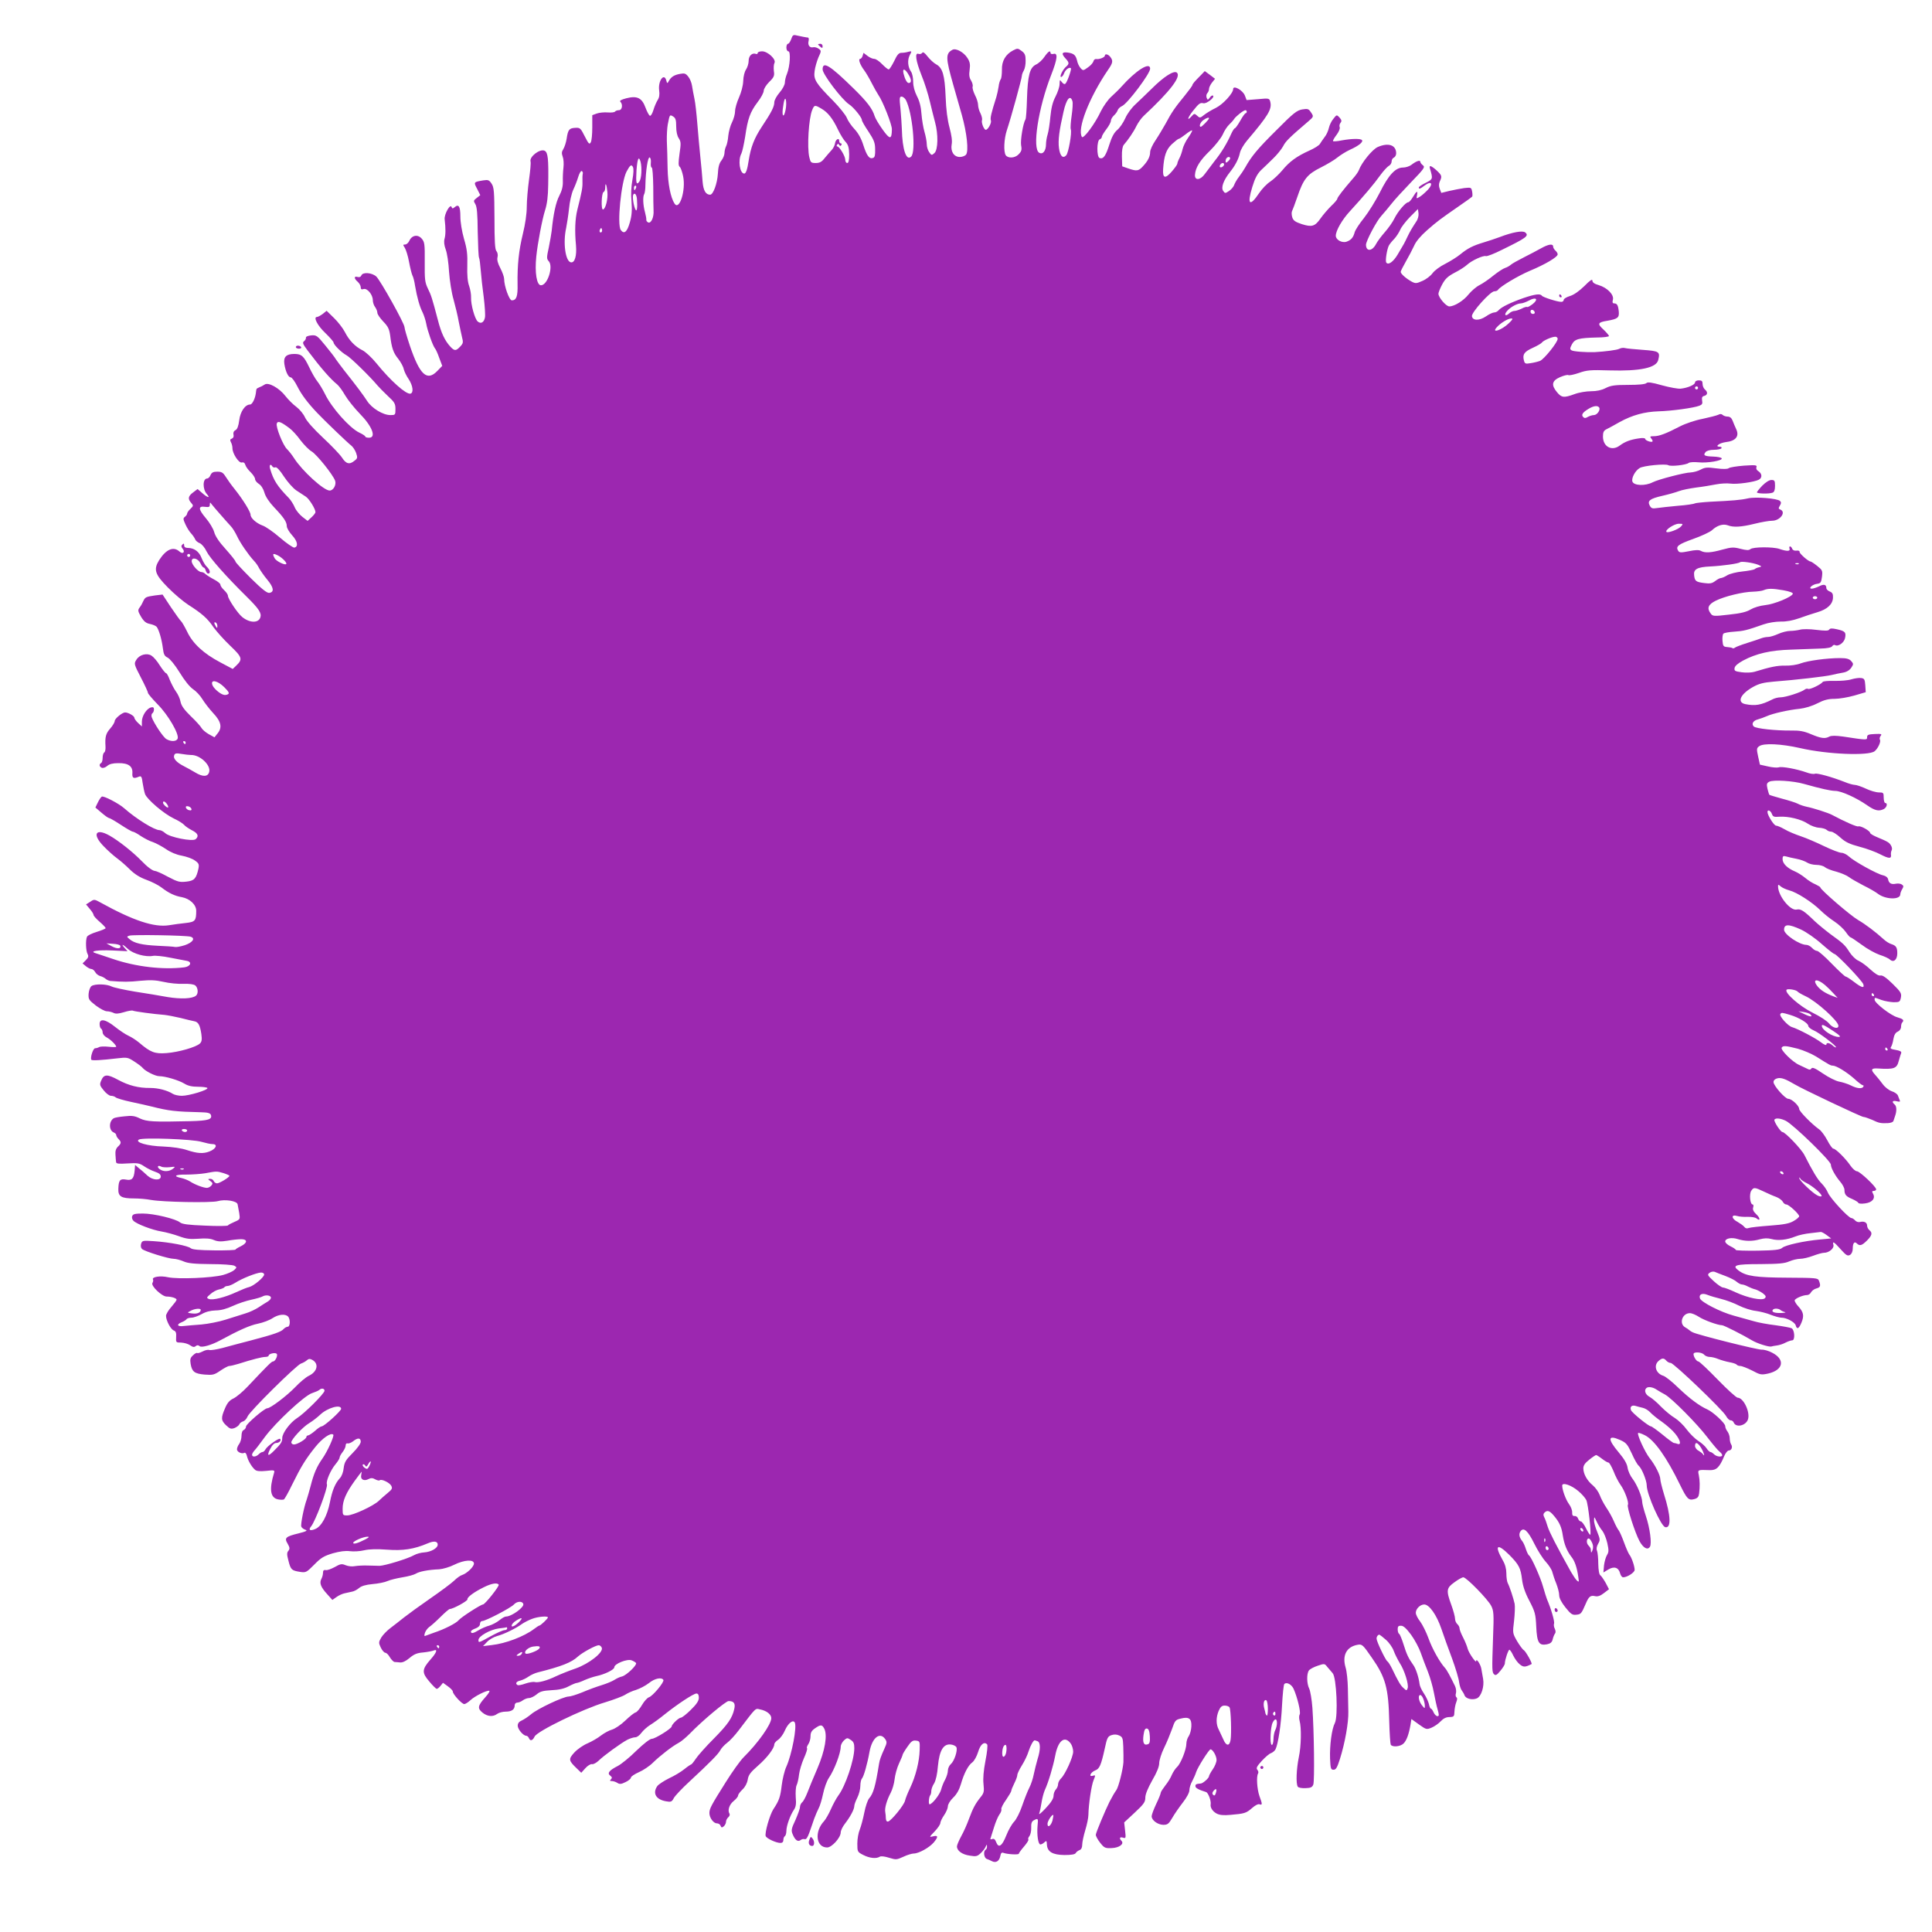 <?xml version="1.0" standalone="no"?>
<!DOCTYPE svg PUBLIC "-//W3C//DTD SVG 20010904//EN"
 "http://www.w3.org/TR/2001/REC-SVG-20010904/DTD/svg10.dtd">
<svg version="1.0" xmlns="http://www.w3.org/2000/svg"
 width="1280pt" height="1280pt" viewBox="0 0 1280 1280"
 preserveAspectRatio="xMidYMid meet">
<g transform="translate(0,1280) scale(0.1,-0.1)"
fill="#9c27b0" stroke="none">
<path d="M5242 12541 c-6 -17 -16 -31 -21 -31 -6 0 -11 -11 -11 -25 0 -14 6
-25 13 -25 17 0 11 -99 -9 -149 -8 -18 -14 -45 -14 -58 0 -14 -15 -43 -35 -66
-19 -22 -35 -51 -35 -64 0 -30 -19 -67 -83 -163 -50 -76 -73 -135 -87 -225 -8
-55 -18 -85 -29 -85 -30 0 -43 89 -19 133 6 12 17 63 25 112 17 119 33 163 82
228 23 29 41 64 41 76 0 12 16 38 36 58 32 31 36 41 31 73 -2 20 -1 44 4 53
13 23 -44 77 -82 77 -16 0 -29 -5 -29 -11 0 -6 -6 -9 -12 -6 -25 9 -48 -13
-48 -46 0 -18 -8 -43 -17 -57 -10 -14 -18 -46 -19 -77 -1 -31 -13 -75 -28
-109 -14 -31 -26 -72 -26 -91 0 -18 -9 -51 -20 -73 -11 -21 -22 -61 -25 -90
-2 -28 -9 -59 -15 -70 -5 -10 -10 -30 -10 -43 0 -13 -9 -36 -20 -50 -15 -18
-22 -45 -24 -89 -4 -64 -31 -138 -51 -138 -29 0 -45 27 -50 85 -2 33 -9 107
-15 165 -6 58 -15 157 -20 220 -5 63 -13 138 -19 165 -6 28 -13 66 -16 86 -3
21 -14 48 -25 61 -16 21 -25 24 -52 19 -41 -7 -61 -20 -76 -46 -11 -20 -12
-20 -18 3 -15 52 -55 -5 -47 -66 4 -28 1 -49 -10 -65 -8 -13 -21 -42 -28 -66
-7 -23 -17 -40 -23 -38 -6 2 -19 26 -29 53 -24 66 -56 81 -127 63 -34 -9 -47
-16 -40 -23 18 -18 12 -56 -9 -56 -11 0 -22 -4 -26 -9 -3 -5 -24 -8 -48 -6
-23 2 -56 -1 -73 -7 l-30 -11 0 -81 c0 -44 -4 -89 -10 -99 -9 -16 -14 -11 -40
40 -27 54 -31 58 -63 56 -40 -2 -48 -12 -57 -73 -4 -25 -14 -55 -22 -68 -11
-17 -12 -28 -4 -50 6 -15 8 -47 5 -72 -3 -25 -5 -67 -4 -93 1 -33 -7 -62 -24
-95 -22 -42 -39 -120 -50 -232 -2 -19 -11 -68 -19 -109 -15 -68 -15 -76 0 -92
31 -35 -8 -159 -52 -159 -28 0 -42 83 -31 190 9 89 39 246 58 306 14 44 20 92
21 170 3 174 -2 213 -23 225 -31 16 -103 -39 -94 -71 3 -9 -2 -63 -10 -120 -8
-58 -15 -139 -15 -180 0 -46 -10 -115 -26 -180 -27 -111 -37 -205 -35 -334 2
-80 -8 -106 -38 -106 -17 0 -51 95 -51 142 0 13 -11 44 -25 71 -17 32 -23 55
-19 72 4 15 1 32 -7 41 -10 12 -13 67 -13 218 -1 177 -3 205 -19 229 -16 24
-22 27 -55 22 -65 -11 -65 -11 -41 -56 l21 -42 -23 -18 c-22 -17 -23 -20 -10
-41 11 -17 15 -66 16 -184 2 -89 5 -166 9 -172 3 -5 8 -43 11 -83 3 -41 12
-121 20 -179 7 -58 11 -118 8 -133 -6 -33 -27 -45 -48 -27 -19 16 -46 112 -44
158 1 20 -5 55 -13 78 -10 27 -14 72 -12 135 2 75 -2 110 -22 177 -14 50 -24
110 -24 148 0 66 -11 84 -37 62 -13 -11 -17 -11 -21 0 -8 26 -50 -47 -46 -81
7 -60 7 -102 -1 -130 -5 -18 -2 -43 8 -70 9 -23 19 -89 22 -147 4 -58 17 -141
30 -185 12 -44 28 -109 34 -145 7 -36 17 -82 22 -104 9 -34 8 -41 -12 -62 -28
-30 -38 -30 -65 -1 -37 40 -61 91 -83 177 -38 144 -44 164 -67 210 -19 40 -21
60 -20 175 1 118 -1 132 -20 154 -26 30 -65 23 -82 -14 -6 -14 -19 -25 -28
-25 -15 0 -15 -2 -2 -22 8 -13 21 -54 28 -93 7 -38 17 -78 22 -89 6 -10 14
-42 18 -70 13 -76 30 -137 50 -176 9 -19 20 -53 24 -75 8 -46 43 -144 57 -162
6 -6 19 -35 29 -64 l20 -53 -32 -33 c-69 -72 -117 -27 -183 168 -19 57 -35
112 -35 121 0 25 -159 309 -187 336 -29 26 -90 31 -99 7 -4 -10 -13 -13 -25
-10 -25 8 -24 -11 1 -32 11 -10 20 -26 20 -36 0 -13 5 -17 19 -12 24 7 61 -37
61 -74 0 -14 7 -35 15 -45 8 -11 15 -28 15 -38 0 -10 18 -36 39 -58 32 -33 40
-50 46 -93 10 -83 21 -115 54 -155 16 -21 33 -51 36 -68 4 -16 18 -45 32 -65
29 -44 35 -92 12 -97 -29 -6 -132 86 -225 201 -30 37 -72 76 -92 86 -50 25
-89 66 -117 121 -13 25 -45 67 -72 93 l-49 48 -26 -21 c-15 -11 -32 -20 -38
-20 -26 0 3 -57 56 -107 30 -29 54 -57 54 -62 0 -15 53 -67 86 -85 25 -13 154
-139 206 -201 9 -11 39 -41 67 -68 45 -41 51 -52 51 -87 0 -39 -1 -40 -34 -40
-48 0 -123 45 -154 94 -26 40 -66 94 -154 205 -23 30 -47 62 -53 71 -5 10 -36
50 -68 89 -55 68 -61 72 -95 69 -21 -2 -36 -8 -35 -15 1 -6 -4 -17 -12 -23
-13 -10 -9 -19 23 -62 89 -118 153 -191 196 -225 12 -10 36 -43 53 -73 18 -30
61 -84 96 -120 83 -84 112 -160 62 -160 -14 0 -25 3 -25 8 0 4 -18 16 -40 26
-64 31 -182 163 -227 256 -15 30 -38 68 -51 84 -13 16 -37 58 -53 92 -36 75
-51 89 -99 89 -54 0 -73 -20 -66 -67 8 -50 26 -88 42 -88 8 0 28 -28 45 -62
26 -52 69 -109 130 -173 51 -54 209 -205 225 -216 11 -8 26 -30 33 -49 11 -32
10 -37 -10 -52 -33 -28 -56 -22 -83 20 -13 20 -69 79 -125 131 -64 60 -108
110 -120 135 -10 23 -36 54 -57 70 -22 16 -54 48 -72 71 -42 55 -115 95 -139
77 -10 -7 -26 -15 -35 -18 -10 -4 -19 -9 -19 -13 -1 -3 -3 -15 -4 -26 -5 -37
-24 -75 -38 -75 -33 0 -65 -47 -72 -104 -5 -39 -13 -60 -25 -66 -12 -6 -16
-17 -13 -30 3 -12 -1 -22 -11 -26 -12 -4 -13 -10 -6 -24 6 -10 10 -28 10 -40
0 -35 43 -100 62 -94 11 3 19 -2 23 -15 3 -12 19 -34 36 -50 16 -16 29 -36 29
-45 0 -9 11 -23 25 -32 15 -9 30 -33 37 -58 7 -26 31 -62 63 -96 65 -68 85
-98 85 -126 0 -12 16 -39 35 -60 37 -40 43 -76 15 -82 -8 -1 -51 28 -95 66
-44 38 -96 74 -115 80 -41 15 -80 49 -80 72 0 19 -50 100 -105 169 -22 27 -49
65 -60 83 -17 27 -27 33 -55 33 -27 0 -37 -5 -45 -22 -5 -13 -15 -23 -22 -23
-31 0 -32 -71 -2 -104 24 -27 5 -24 -26 3 l-36 31 -29 -22 c-34 -25 -37 -43
-13 -70 15 -17 15 -20 -5 -39 -12 -11 -22 -25 -22 -31 0 -6 -7 -16 -15 -22
-13 -10 -12 -16 4 -51 10 -22 27 -49 38 -60 10 -11 22 -28 26 -38 3 -9 17 -21
31 -26 13 -6 33 -29 45 -55 22 -44 128 -164 267 -301 79 -78 98 -107 89 -135
-12 -39 -70 -38 -119 1 -30 23 -96 122 -96 142 0 8 -11 24 -25 37 -14 13 -25
29 -25 37 0 7 -19 22 -42 34 -23 12 -48 28 -56 35 -7 8 -20 14 -28 14 -21 0
-64 49 -64 72 0 30 42 19 58 -14 7 -16 17 -28 21 -28 5 0 11 -9 14 -20 3 -11
10 -20 16 -20 18 0 13 25 -9 45 -10 9 -26 36 -35 59 -16 42 -49 66 -92 66 -15
0 -23 6 -23 17 0 13 -3 14 -12 5 -8 -8 -8 -15 1 -26 20 -23 3 -41 -20 -20 -40
36 -88 15 -134 -56 -39 -63 -30 -94 57 -182 41 -42 102 -93 134 -114 91 -58
129 -91 168 -149 21 -29 70 -84 111 -123 80 -76 84 -90 40 -132 l-23 -22 -83
44 c-110 58 -183 125 -220 205 -17 34 -35 65 -40 68 -5 4 -35 45 -66 91 l-56
85 -51 -6 c-60 -9 -64 -11 -77 -38 -5 -12 -15 -31 -24 -42 -13 -18 -12 -24 10
-62 19 -31 33 -42 59 -47 19 -4 38 -12 44 -19 15 -19 34 -85 41 -141 5 -42 11
-53 32 -63 15 -8 48 -48 79 -98 33 -54 66 -95 89 -111 20 -13 48 -43 61 -65
14 -23 46 -65 72 -93 54 -57 62 -97 28 -137 l-19 -24 -38 21 c-21 12 -42 30
-48 41 -5 10 -37 46 -71 78 -44 43 -63 70 -68 96 -3 19 -17 50 -30 67 -13 18
-31 53 -41 77 -9 25 -20 45 -25 45 -4 0 -23 23 -41 51 -17 28 -42 57 -55 65
-30 20 -81 7 -101 -28 -16 -25 -15 -29 30 -116 26 -50 47 -95 47 -102 0 -6 29
-40 64 -76 70 -70 144 -198 133 -227 -7 -20 -43 -22 -74 -4 -22 12 -85 108
-98 146 -3 11 -1 22 5 26 5 3 10 14 10 25 0 13 -5 17 -20 13 -29 -8 -60 -56
-60 -94 l0 -32 -25 23 c-14 13 -25 29 -25 35 0 12 -41 35 -61 35 -19 0 -69
-41 -69 -57 0 -8 -13 -31 -30 -50 -29 -33 -35 -55 -31 -119 1 -18 -2 -35 -8
-39 -6 -3 -11 -19 -11 -35 0 -16 -4 -32 -10 -35 -15 -9 -12 -25 5 -32 9 -3 25
3 36 13 14 12 36 18 73 18 67 1 97 -21 93 -68 -2 -32 8 -37 45 -21 14 5 18 -2
23 -42 4 -26 11 -60 16 -74 14 -36 123 -129 189 -161 31 -14 62 -34 70 -43 7
-9 31 -25 52 -36 40 -20 47 -39 24 -59 -21 -17 -172 13 -201 40 -12 11 -29 20
-38 20 -34 0 -155 75 -234 145 -36 32 -138 85 -149 77 -6 -4 -18 -22 -26 -39
l-16 -33 41 -35 c22 -19 45 -35 50 -35 5 0 40 -20 78 -45 38 -25 73 -45 79
-45 6 0 30 -13 53 -29 23 -15 59 -34 80 -40 20 -7 59 -28 86 -46 30 -21 70
-38 105 -44 32 -6 71 -20 87 -32 26 -18 29 -25 24 -53 -15 -67 -27 -81 -80
-87 -45 -5 -57 -2 -122 32 -40 22 -79 39 -87 39 -14 0 -51 27 -87 65 -57 59
-154 136 -215 170 -92 51 -115 7 -36 -73 26 -27 65 -62 87 -78 22 -16 60 -49
85 -74 31 -31 66 -53 110 -69 36 -13 81 -36 100 -51 48 -37 88 -56 135 -64 53
-10 95 -50 95 -90 0 -66 -7 -74 -69 -81 -31 -3 -81 -10 -112 -15 -98 -15 -235
30 -454 151 -40 22 -42 22 -68 4 l-27 -17 25 -30 c14 -16 25 -34 25 -40 0 -6
18 -26 40 -45 22 -19 40 -38 40 -42 0 -4 -27 -15 -59 -25 -33 -10 -62 -24 -65
-33 -10 -24 -7 -93 4 -113 8 -15 6 -24 -11 -41 l-22 -22 23 -19 c12 -10 28
-18 36 -18 7 0 18 -9 24 -19 5 -11 20 -23 32 -27 13 -3 30 -12 38 -19 8 -7 22
-13 30 -14 86 -7 125 -7 199 1 67 6 101 5 154 -7 38 -9 97 -15 132 -13 41 1
69 -3 79 -11 19 -16 21 -55 4 -68 -25 -20 -99 -23 -186 -9 -48 9 -145 25 -217
36 -71 12 -141 27 -155 34 -32 17 -112 19 -134 3 -9 -7 -17 -29 -19 -51 -2
-37 2 -42 48 -78 28 -21 60 -38 73 -38 13 0 32 -5 43 -10 14 -8 33 -7 70 4 28
9 55 13 60 10 8 -5 141 -23 209 -28 19 -2 67 -11 105 -20 39 -10 80 -20 92
-22 27 -5 38 -25 47 -85 5 -36 3 -50 -9 -62 -24 -24 -141 -58 -222 -64 -78 -6
-106 5 -182 70 -18 15 -50 36 -70 45 -20 9 -60 36 -89 59 -62 50 -102 57 -102
19 0 -14 4 -28 10 -31 5 -3 10 -15 10 -25 0 -11 12 -26 28 -34 25 -13 62 -50
62 -61 0 -3 -23 -3 -50 0 -28 3 -56 2 -63 -2 -6 -4 -19 -8 -27 -8 -13 0 -33
-61 -25 -76 5 -7 67 -3 170 9 67 8 72 7 115 -21 25 -16 50 -35 55 -42 18 -22
84 -55 110 -55 39 0 128 -26 166 -49 24 -15 51 -21 91 -21 31 0 59 -4 62 -8 8
-13 -122 -52 -169 -52 -22 0 -49 6 -60 13 -36 23 -97 39 -149 39 -77 -1 -144
16 -214 54 -72 39 -94 38 -112 -6 -11 -26 -9 -32 17 -64 16 -20 37 -36 48 -36
12 0 26 -5 31 -10 6 -6 53 -20 105 -31 52 -11 110 -24 129 -29 119 -30 161
-35 333 -39 42 -1 59 -5 64 -17 11 -30 -16 -39 -135 -42 -248 -6 -290 -3 -335
18 -34 17 -53 20 -103 14 -34 -3 -66 -9 -71 -13 -33 -21 -32 -81 1 -94 9 -4
16 -11 16 -17 0 -6 7 -18 15 -26 20 -20 19 -30 -4 -51 -13 -13 -18 -29 -16
-53 1 -19 3 -41 4 -49 1 -11 17 -13 76 -9 67 4 79 2 110 -19 19 -13 51 -29 72
-36 27 -9 38 -18 38 -32 0 -28 -54 -25 -88 6 -14 13 -38 35 -54 47 l-28 24 -3
-38 c-5 -53 -18 -67 -58 -59 -39 7 -48 -4 -50 -61 -2 -51 19 -64 105 -64 31 0
82 -4 112 -10 80 -14 397 -20 441 -8 48 14 126 2 132 -20 2 -9 7 -36 11 -59 6
-41 6 -42 -31 -58 -21 -9 -41 -19 -44 -24 -3 -4 -71 -5 -152 -1 -111 4 -151
10 -165 21 -28 24 -174 59 -246 59 -51 0 -66 -3 -71 -17 -4 -9 0 -23 8 -31 22
-22 125 -61 186 -71 30 -5 82 -19 115 -31 49 -18 73 -21 129 -17 48 4 79 2
102 -8 26 -11 47 -12 91 -5 32 6 73 10 91 10 44 0 42 -25 -3 -47 -19 -9 -35
-19 -35 -22 0 -3 -63 -6 -140 -5 -100 1 -144 5 -156 14 -19 17 -141 40 -246
47 -72 5 -76 4 -83 -17 -4 -14 -2 -27 6 -35 18 -16 176 -65 210 -65 15 0 44
-8 65 -17 30 -13 71 -17 179 -18 77 0 148 -5 158 -11 17 -10 17 -11 -2 -29
-12 -10 -44 -24 -73 -32 -73 -20 -300 -29 -365 -15 -52 12 -110 2 -99 -16 2
-4 1 -14 -4 -22 -12 -19 63 -90 94 -90 32 0 66 -11 66 -21 0 -5 -16 -26 -35
-48 -19 -21 -35 -48 -35 -59 0 -31 32 -91 52 -97 13 -5 17 -16 15 -43 -2 -36
-1 -37 33 -37 20 -1 46 -8 60 -18 17 -12 27 -14 37 -5 9 7 17 7 26 -1 14 -11
80 8 138 40 122 66 193 98 247 109 35 7 79 24 98 37 38 25 83 30 102 11 17
-17 15 -68 -2 -68 -7 0 -19 -7 -26 -14 -15 -19 -63 -36 -215 -76 -66 -17 -152
-40 -192 -51 -39 -10 -78 -16 -86 -13 -8 3 -29 -1 -45 -10 -16 -8 -32 -13 -35
-10 -3 3 -16 -3 -28 -15 -18 -16 -21 -27 -16 -57 9 -52 25 -65 93 -71 54 -4
63 -2 104 26 25 17 51 31 59 31 7 0 34 6 60 14 94 30 158 46 179 46 12 0 22 4
22 9 0 12 43 22 53 12 10 -10 -9 -51 -24 -51 -10 0 -34 -24 -170 -168 -31 -33
-72 -67 -92 -77 -26 -12 -41 -29 -56 -65 -28 -64 -27 -81 7 -113 25 -24 33
-26 56 -18 14 6 29 17 32 25 3 8 14 16 25 19 10 3 23 17 29 32 12 33 325 342
354 351 12 4 29 13 38 21 12 11 21 12 36 4 47 -25 35 -79 -22 -106 -19 -9 -60
-43 -91 -76 -55 -57 -163 -139 -184 -139 -19 0 -141 -105 -141 -121 0 -9 -7
-19 -15 -23 -9 -3 -15 -18 -15 -39 0 -18 -7 -42 -15 -53 -8 -10 -15 -27 -15
-36 0 -18 33 -33 50 -23 5 3 13 -7 16 -22 8 -32 32 -72 54 -91 10 -9 33 -11
73 -7 53 6 58 5 53 -12 -34 -112 -25 -167 27 -177 16 -3 33 -3 38 0 5 3 30 47
54 97 60 122 90 170 153 249 47 59 104 99 120 83 8 -8 -38 -110 -71 -157 -38
-54 -58 -100 -79 -183 -9 -33 -20 -73 -26 -90 -19 -52 -41 -165 -36 -179 3 -8
15 -17 27 -21 17 -5 7 -11 -45 -24 -86 -21 -96 -30 -72 -69 14 -25 15 -33 5
-46 -11 -13 -11 -25 0 -66 15 -60 21 -65 76 -74 40 -6 43 -4 95 48 45 46 64
57 123 75 47 13 84 18 113 14 24 -3 67 -1 95 6 35 8 85 9 152 4 104 -8 178 3
269 42 42 18 66 14 66 -9 0 -23 -45 -48 -89 -51 -21 -1 -51 -9 -67 -18 -42
-24 -194 -70 -229 -71 -16 0 -52 1 -80 2 -27 1 -65 -1 -83 -4 -18 -4 -45 -1
-62 6 -26 11 -35 9 -72 -12 -24 -13 -51 -23 -60 -20 -13 2 -18 -3 -18 -18 0
-12 -5 -30 -11 -41 -14 -27 -4 -54 38 -100 l35 -39 27 19 c15 11 39 22 54 25
15 3 37 8 50 11 13 2 33 13 46 24 15 13 44 22 89 26 37 3 82 12 99 20 18 8 63
19 100 25 38 6 77 17 88 24 22 14 81 26 155 29 25 2 70 15 99 30 67 33 131 37
131 8 0 -21 -47 -66 -79 -76 -11 -3 -35 -20 -53 -38 -19 -18 -89 -70 -157
-117 -68 -47 -145 -103 -173 -125 -27 -22 -69 -54 -91 -71 -23 -17 -50 -45
-61 -63 -18 -31 -18 -35 -3 -67 9 -19 23 -34 30 -34 7 0 21 -13 30 -30 10 -16
24 -30 30 -31 7 0 23 -2 37 -3 16 -2 38 8 63 29 29 25 50 34 90 37 29 3 60 9
70 13 29 12 20 -14 -22 -61 -56 -64 -57 -86 -7 -144 22 -27 45 -49 49 -49 5
-1 16 8 25 19 l17 21 32 -23 c18 -13 33 -28 33 -35 0 -18 60 -83 76 -83 7 0
26 12 41 26 29 27 109 67 125 62 5 -2 -7 -21 -27 -43 -50 -56 -53 -73 -19
-101 33 -27 70 -30 98 -9 11 8 36 15 56 15 40 0 60 14 60 42 0 10 7 18 18 18
9 0 26 7 36 15 11 8 30 15 41 15 12 0 34 11 50 24 22 19 41 25 99 28 48 2 85
10 114 26 23 12 47 22 53 22 5 0 29 8 52 19 23 10 58 22 77 26 57 12 120 43
120 59 0 23 85 57 114 46 13 -5 27 -13 30 -18 8 -13 -64 -82 -93 -89 -15 -3
-37 -14 -51 -23 -14 -9 -52 -25 -85 -35 -33 -10 -90 -31 -127 -47 -37 -15 -78
-28 -91 -28 -34 0 -206 -81 -248 -117 -19 -16 -46 -34 -61 -41 -19 -8 -28 -19
-28 -35 0 -24 37 -67 57 -67 6 0 13 -7 17 -15 8 -22 25 -18 38 10 16 35 320
183 465 226 59 18 120 41 135 51 15 10 47 25 72 32 25 8 63 28 85 45 38 31 84
41 96 21 8 -13 -71 -108 -96 -115 -11 -4 -31 -26 -45 -50 -14 -24 -33 -47 -42
-50 -10 -2 -41 -27 -69 -54 -29 -28 -68 -54 -88 -60 -19 -5 -52 -23 -73 -39
-20 -16 -61 -40 -89 -52 -29 -12 -69 -40 -88 -61 -40 -44 -38 -53 15 -104 l31
-30 27 30 c15 17 35 29 44 27 10 -2 29 9 44 23 33 33 149 117 191 139 18 9 41
16 52 16 11 0 29 13 40 29 12 16 38 40 59 53 20 12 64 44 97 71 84 67 190 137
209 137 11 0 16 -9 16 -28 0 -20 -14 -42 -53 -80 -29 -29 -59 -52 -66 -52 -14
0 -61 -45 -61 -58 0 -14 -110 -82 -131 -82 -13 0 -53 -31 -103 -79 -44 -44
-100 -89 -123 -101 -57 -29 -72 -48 -50 -64 12 -10 14 -15 5 -24 -9 -9 -8 -12
5 -12 10 0 26 -5 37 -12 15 -10 26 -9 54 5 20 9 36 23 36 30 0 7 24 23 53 36
28 12 70 40 92 62 47 46 129 110 171 132 16 8 49 36 74 61 83 86 239 216 257
216 35 0 46 -15 38 -51 -13 -61 -42 -103 -137 -199 -52 -52 -105 -112 -118
-132 -14 -21 -28 -38 -31 -38 -3 0 -24 -14 -45 -31 -22 -18 -67 -45 -102 -61
-34 -17 -69 -40 -77 -51 -33 -47 -10 -89 57 -101 33 -6 39 -4 52 21 8 15 54
64 102 108 140 130 192 183 206 209 7 14 28 36 45 49 18 13 52 50 77 83 117
154 109 146 140 139 44 -8 76 -33 76 -58 0 -41 -86 -163 -184 -260 -22 -22
-75 -96 -118 -165 -97 -154 -108 -175 -108 -204 0 -31 27 -68 49 -68 11 0 22
-7 25 -16 5 -13 9 -14 21 -4 8 7 15 20 15 30 0 10 7 23 15 30 8 7 12 17 8 24
-14 22 -1 61 28 84 16 13 29 29 29 36 0 7 13 25 29 40 18 17 31 42 35 66 5 31
18 48 67 91 61 53 109 116 109 143 0 7 12 21 26 30 14 10 34 37 44 61 20 46
53 74 65 54 17 -26 -19 -213 -55 -293 -13 -28 -26 -84 -31 -125 -9 -76 -17
-100 -55 -157 -24 -37 -59 -158 -51 -179 7 -16 69 -45 98 -45 12 0 19 7 19 19
0 11 4 23 10 26 5 3 10 19 10 35 0 33 25 103 50 140 13 19 16 39 12 83 -2 32
0 68 6 80 6 12 13 44 16 71 3 26 18 75 32 107 15 33 24 62 21 66 -4 3 0 15 8
27 8 11 15 35 15 53 0 24 7 37 29 52 37 26 47 26 61 0 24 -43 6 -147 -44 -264
-26 -60 -56 -133 -67 -162 -11 -28 -26 -57 -34 -63 -8 -7 -15 -21 -15 -32 0
-11 -14 -49 -30 -86 -27 -57 -29 -69 -19 -93 16 -40 35 -54 53 -40 7 6 20 9
27 6 10 -3 19 10 31 43 9 26 24 67 32 92 9 25 23 56 30 70 8 14 21 57 29 95 8
39 25 86 38 105 37 54 79 165 79 208 0 12 10 30 21 41 20 18 23 19 45 4 19
-12 24 -24 24 -55 0 -78 -59 -252 -106 -314 -13 -18 -35 -58 -49 -90 -14 -32
-35 -68 -45 -79 -66 -70 -54 -175 20 -175 31 0 90 65 90 100 0 12 13 39 29 59
34 44 61 94 61 116 0 9 9 33 20 55 11 22 20 56 20 78 0 21 5 43 10 48 12 12
36 95 51 179 17 92 68 133 103 84 13 -19 13 -26 -4 -63 -23 -51 -32 -75 -36
-101 -24 -150 -38 -198 -66 -230 -10 -12 -24 -54 -32 -95 -8 -41 -22 -92 -30
-112 -9 -21 -16 -62 -16 -92 0 -55 1 -56 40 -76 41 -21 86 -26 109 -11 8 5 32
2 61 -7 46 -14 50 -14 94 6 25 12 57 22 70 22 33 0 103 39 132 73 31 37 30 49
-3 41 -28 -7 -28 -6 10 33 20 21 37 46 37 55 0 8 11 32 25 52 14 20 25 47 25
59 0 13 15 38 35 57 23 22 40 52 51 89 21 73 49 126 76 145 12 9 29 39 38 68
15 51 40 72 60 51 5 -4 0 -53 -11 -108 -13 -67 -17 -119 -13 -155 5 -49 3 -59
-18 -85 -37 -46 -52 -75 -78 -145 -13 -36 -36 -88 -52 -116 -15 -28 -28 -58
-28 -67 0 -29 35 -54 85 -61 41 -7 50 -5 72 16 14 13 29 32 33 43 7 16 9 17 9
3 1 -9 -3 -20 -9 -23 -17 -10 -11 -55 8 -61 9 -3 25 -10 34 -15 26 -13 48 0
55 33 4 22 10 27 22 22 24 -9 101 -14 101 -5 0 4 16 26 35 48 19 22 32 43 28
46 -3 4 0 14 7 22 7 9 13 34 12 55 -1 30 3 42 17 50 29 15 30 14 25 -37 -5
-60 4 -123 19 -123 6 0 18 6 26 14 14 13 16 11 17 -14 2 -48 37 -69 116 -70
45 0 70 4 75 13 4 8 16 16 26 20 11 4 17 17 17 36 0 16 9 58 20 95 11 36 21
82 21 103 1 68 20 197 35 231 13 31 12 33 -6 27 -30 -9 -14 24 17 36 27 10 38
34 62 143 15 71 20 82 44 90 17 6 35 6 52 -2 22 -10 25 -18 27 -74 1 -35 2
-81 1 -103 -3 -48 -32 -164 -47 -185 -11 -15 -28 -44 -45 -77 -28 -56 -91
-206 -91 -219 0 -9 13 -33 29 -53 27 -34 33 -37 77 -35 50 2 84 28 64 48 -17
17 -11 28 10 21 19 -6 20 -3 14 47 l-6 54 70 65 c60 56 70 70 70 99 0 23 17
63 46 115 30 51 46 91 46 113 0 19 14 64 32 101 18 36 41 93 53 126 19 56 23
61 58 69 54 14 73 0 70 -53 -1 -22 -9 -51 -17 -63 -9 -12 -16 -35 -16 -50 0
-39 -37 -132 -61 -154 -11 -10 -27 -34 -35 -52 -7 -19 -27 -51 -44 -72 -16
-21 -30 -42 -30 -48 0 -6 -13 -39 -30 -74 -16 -34 -30 -71 -30 -81 0 -27 40
-56 77 -57 28 0 36 6 59 45 14 25 46 71 70 102 26 33 44 67 44 82 0 15 8 42
19 61 10 19 22 46 26 60 11 33 85 150 95 150 15 0 40 -44 40 -70 0 -14 -11
-42 -25 -62 -14 -20 -25 -41 -25 -46 0 -12 -39 -46 -53 -48 -33 -3 -37 -5 -37
-18 0 -12 20 -23 71 -39 14 -5 34 -58 30 -81 -4 -21 13 -47 39 -61 21 -11 47
-13 92 -9 93 8 104 11 143 45 20 18 41 29 50 25 19 -7 19 1 -1 55 -16 46 -21
130 -9 149 4 6 2 17 -5 25 -9 11 -3 23 30 59 23 25 50 48 61 51 10 4 23 14 29
24 18 35 38 167 44 296 4 71 10 133 15 138 15 15 47 -2 61 -31 25 -55 49 -155
41 -170 -5 -8 -5 -27 -1 -42 13 -46 11 -168 -5 -242 -16 -78 -20 -175 -7 -195
4 -7 26 -11 51 -10 35 1 45 6 52 24 9 24 5 354 -6 508 -4 55 -14 112 -21 127
-17 34 -18 99 -2 121 7 9 33 23 58 31 44 15 46 15 63 -7 10 -12 26 -31 36 -42
26 -28 37 -287 15 -330 -21 -40 -35 -149 -32 -236 3 -66 5 -74 23 -74 16 0 24
14 42 70 34 108 58 243 56 315 -1 36 -2 106 -3 155 -1 50 -7 111 -15 137 -24
81 6 138 80 151 29 5 34 1 94 -86 91 -130 110 -201 115 -419 2 -81 7 -151 10
-157 11 -18 64 -13 85 8 20 20 35 61 46 124 l6 38 50 -36 c48 -34 50 -35 84
-21 19 8 46 27 60 42 18 19 36 28 58 28 30 1 32 4 33 36 1 19 6 47 12 62 7 18
8 29 1 33 -5 4 -7 16 -3 27 3 11 1 32 -6 47 -31 64 -54 107 -67 121 -34 37
-85 128 -109 196 -15 41 -40 91 -55 111 -16 20 -29 46 -29 58 0 26 29 55 56
55 33 0 82 -69 113 -160 16 -47 48 -137 72 -200 23 -63 44 -133 46 -155 3 -22
11 -47 18 -55 6 -8 15 -23 18 -32 8 -23 52 -33 82 -20 29 13 50 79 41 129 -3
18 -9 49 -12 68 -5 29 -34 72 -34 50 0 -17 -49 54 -56 81 -4 16 -17 49 -30 74
-13 25 -24 52 -24 61 0 9 -7 22 -15 29 -8 7 -15 23 -15 36 0 12 -11 54 -25 92
-35 96 -32 111 21 149 24 18 51 33 59 33 20 0 163 -146 185 -190 16 -32 18
-53 12 -205 -8 -226 -7 -234 7 -248 10 -9 18 -5 41 23 16 19 30 41 30 49 0 24
23 91 30 91 4 0 16 -17 25 -37 10 -21 29 -48 43 -59 25 -21 37 -20 79 1 7 4
-39 85 -51 92 -8 4 -28 32 -45 60 -30 53 -30 53 -20 134 5 45 7 96 4 113 -8
37 -33 114 -46 138 -5 10 -9 38 -9 64 0 30 -8 60 -24 87 -57 100 -38 116 44
35 64 -65 75 -87 84 -163 5 -41 19 -85 48 -140 38 -73 42 -88 46 -172 5 -107
18 -127 71 -117 23 5 33 13 38 33 3 14 10 31 15 38 6 7 5 19 -1 32 -6 11 -8
26 -5 35 5 13 -20 99 -47 161 -4 11 -16 47 -25 80 -17 63 -79 201 -94 210 -5
3 -14 22 -21 43 -6 20 -17 44 -24 52 -20 25 -24 47 -11 65 21 29 49 3 91 -82
21 -43 55 -97 76 -120 21 -23 41 -54 44 -70 4 -15 15 -49 26 -75 10 -26 19
-60 19 -76 0 -19 14 -47 41 -81 36 -45 46 -52 72 -49 31 3 34 6 63 73 20 48
32 57 62 50 17 -4 35 2 58 20 l34 26 -22 42 c-13 23 -29 46 -35 50 -8 5 -13
33 -14 75 0 37 -4 76 -8 87 -6 13 -3 29 7 47 14 24 14 30 -6 79 -12 28 -22 63
-21 78 1 25 1 24 17 -9 9 -20 26 -48 38 -62 11 -14 26 -51 33 -82 10 -46 10
-59 -2 -78 -8 -13 -17 -44 -20 -69 l-4 -47 33 20 c39 23 68 13 78 -27 4 -14
12 -25 20 -25 27 0 76 32 76 49 0 24 -20 83 -35 101 -6 8 -22 44 -35 80 -13
36 -29 72 -35 80 -7 8 -22 36 -33 62 -11 26 -34 67 -50 90 -16 24 -35 60 -43
82 -8 21 -28 50 -46 65 -38 31 -63 76 -63 113 0 19 11 35 39 57 21 17 42 31
46 31 3 0 21 -11 39 -25 18 -14 37 -25 43 -25 5 0 20 -26 33 -57 12 -32 33
-72 46 -90 27 -36 58 -119 49 -133 -8 -13 47 -184 77 -240 25 -46 54 -62 69
-38 14 20 0 125 -27 205 -13 39 -24 81 -24 92 0 32 -34 115 -64 154 -15 19
-30 52 -33 74 -4 26 -22 57 -59 101 -75 89 -72 118 9 82 41 -18 49 -28 78 -90
17 -39 38 -75 46 -81 20 -17 53 -98 53 -130 0 -59 95 -272 123 -277 40 -8 37
75 -9 220 -13 43 -24 87 -24 98 0 26 -34 94 -71 140 -30 38 -85 157 -76 166 3
3 23 -4 45 -15 63 -32 144 -146 232 -327 47 -96 57 -106 95 -96 22 6 29 15 32
37 6 47 5 87 -2 122 -8 36 -8 36 71 33 46 -2 66 18 97 92 9 21 22 38 30 38 19
0 28 23 16 41 -5 8 -9 26 -9 40 0 14 -7 34 -15 45 -8 10 -15 26 -15 36 0 19
-82 95 -120 111 -50 22 -117 72 -190 142 -41 40 -86 76 -100 80 -49 15 -66 68
-32 98 23 21 36 21 52 2 7 -8 20 -15 29 -15 20 0 347 -313 367 -352 8 -15 21
-28 30 -28 8 0 17 -6 20 -14 14 -36 78 -23 94 18 18 47 -28 146 -68 146 -8 0
-68 54 -132 120 -64 66 -121 120 -128 120 -12 0 -32 31 -32 49 0 17 56 13 70
-4 7 -8 23 -15 37 -15 13 0 39 -6 57 -14 18 -7 52 -17 74 -21 23 -4 44 -11 48
-16 3 -5 14 -9 24 -9 11 0 46 -14 78 -30 54 -29 61 -30 107 -20 100 23 114 93
26 138 -22 12 -53 21 -68 20 -30 -1 -425 98 -458 115 -11 5 -22 13 -25 16 -3
3 -14 11 -25 17 -43 24 -20 94 31 94 13 0 39 -11 59 -24 33 -22 126 -56 154
-56 12 0 140 -65 198 -100 35 -21 112 -45 128 -41 6 2 22 5 38 7 15 2 41 10
57 19 16 8 36 15 44 15 20 0 16 69 -4 80 -8 4 -56 13 -107 20 -51 6 -116 18
-145 27 -29 8 -89 25 -133 37 -85 23 -212 88 -222 113 -10 27 14 39 50 24 17
-7 59 -19 91 -27 33 -8 86 -28 117 -44 32 -16 82 -32 111 -35 29 -4 74 -15
100 -26 26 -10 58 -19 71 -19 34 0 89 -30 94 -51 8 -29 21 -23 38 18 19 45 14
70 -20 107 -14 15 -25 33 -25 40 0 12 54 36 83 36 9 0 21 8 26 19 6 10 22 22
36 25 26 7 29 17 16 51 -7 18 -19 19 -207 20 -211 1 -275 10 -325 47 -47 35
-23 43 144 43 121 1 160 4 191 18 21 9 54 17 72 17 19 0 57 9 86 20 29 11 62
20 73 20 32 0 67 29 62 51 -8 29 3 23 49 -29 36 -40 45 -45 61 -36 11 7 18 23
18 42 0 36 11 50 27 34 19 -19 34 -14 67 19 34 34 38 51 16 69 -8 7 -15 20
-15 30 0 21 -20 31 -47 24 -11 -3 -25 2 -32 10 -8 9 -19 16 -25 16 -19 0 -142
133 -156 169 -7 18 -26 45 -41 60 -26 24 -63 87 -114 188 -20 40 -128 153
-146 153 -12 0 -59 72 -53 82 8 13 42 9 76 -8 52 -27 298 -266 298 -290 0 -22
29 -74 61 -112 16 -18 29 -43 29 -55 0 -32 11 -44 52 -61 20 -9 38 -20 40 -25
1 -6 21 -7 44 -4 48 6 70 33 54 63 -9 16 -8 20 5 20 8 0 15 5 15 10 0 18 -109
120 -127 120 -10 0 -29 17 -43 37 -31 46 -98 113 -114 113 -6 0 -24 25 -40 56
-16 30 -40 63 -54 72 -48 34 -132 119 -132 135 0 21 -49 67 -72 67 -21 0 -98
87 -98 111 0 12 10 21 26 25 25 6 53 -4 114 -40 49 -30 442 -216 456 -216 8 0
33 -9 57 -19 46 -22 57 -24 105 -22 19 1 35 7 37 16 3 8 8 23 11 33 11 31 10
63 -3 74 -22 18 -15 29 13 22 21 -5 25 -4 20 7 -3 8 -9 22 -12 31 -3 9 -21 22
-40 28 -20 7 -46 27 -61 48 -15 20 -38 49 -52 64 -29 32 -23 42 21 39 108 -7
125 0 138 51 6 21 13 45 16 52 3 9 -8 15 -36 20 -31 5 -39 10 -32 19 5 6 13
30 16 52 5 28 14 44 29 50 13 6 22 19 22 32 0 11 3 25 8 29 14 15 6 23 -32 34
-43 11 -151 95 -151 116 0 17 -4 17 45 -1 22 -8 59 -14 81 -15 38 0 42 2 48
31 5 28 0 37 -55 91 -43 42 -67 58 -80 55 -12 -3 -34 10 -66 39 -26 25 -62 51
-80 59 -18 7 -44 33 -59 56 -30 48 -42 59 -128 121 -32 24 -78 62 -102 84 -72
70 -94 84 -120 78 -42 -11 -124 91 -124 154 0 13 2 13 18 -1 9 -8 35 -20 57
-26 50 -13 151 -78 206 -132 22 -22 64 -56 92 -74 29 -19 63 -51 76 -70 13
-19 27 -35 31 -35 4 0 37 -22 74 -49 37 -28 90 -57 119 -67 29 -9 60 -23 69
-32 24 -21 48 0 48 42 0 39 -8 51 -39 61 -14 4 -36 18 -50 31 -55 50 -121 100
-171 129 -50 29 -250 201 -250 216 0 3 -15 12 -32 20 -18 7 -48 26 -67 42 -19
16 -51 36 -70 44 -50 21 -81 52 -81 81 0 20 4 23 23 18 12 -4 44 -11 70 -16
27 -5 58 -17 70 -25 12 -8 39 -15 61 -15 22 0 47 -7 56 -15 9 -8 43 -22 76
-30 32 -9 70 -25 84 -36 14 -11 57 -35 95 -55 39 -19 82 -44 96 -55 50 -39
149 -42 149 -4 0 8 6 24 13 35 10 17 9 22 -3 30 -8 6 -26 8 -40 5 -30 -6 -46
3 -51 30 -3 12 -15 22 -34 26 -39 8 -192 93 -226 125 -14 13 -36 24 -49 24
-13 0 -65 20 -115 44 -49 24 -119 54 -155 66 -36 12 -84 32 -107 46 -23 13
-48 24 -56 24 -14 0 -57 69 -57 90 0 19 21 10 29 -12 7 -19 14 -22 49 -19 61
4 146 -17 189 -46 21 -14 54 -26 75 -27 21 -1 44 -8 50 -14 7 -7 20 -12 30
-12 10 0 37 -17 61 -39 33 -30 60 -43 127 -61 47 -12 109 -35 139 -51 56 -29
74 -29 69 -1 -1 10 1 22 5 29 4 7 2 21 -5 32 -12 20 -21 25 -95 56 -24 10 -43
22 -43 27 0 13 -63 49 -78 43 -10 -4 -88 30 -176 77 -25 13 -121 44 -166 53
-19 4 -47 13 -61 21 -14 7 -61 22 -104 33 -43 12 -80 23 -82 25 -3 2 -8 21
-13 40 -7 31 -5 38 12 47 26 14 159 6 231 -15 114 -32 173 -45 206 -46 40 0
141 -46 211 -95 52 -36 78 -42 111 -25 20 11 27 40 9 40 -5 0 -10 16 -10 35 0
33 -2 35 -32 35 -18 0 -57 11 -86 25 -30 14 -63 25 -74 25 -10 0 -40 8 -66 19
-87 34 -182 60 -197 55 -9 -4 -35 0 -58 9 -62 22 -163 41 -183 33 -9 -3 -41
-1 -70 6 l-54 12 -12 54 c-11 50 -10 56 7 68 29 22 146 16 270 -12 181 -42
455 -53 495 -21 22 18 43 63 35 76 -4 7 -1 18 5 26 10 12 4 14 -39 12 -42 -2
-51 -5 -51 -21 0 -20 0 -20 -158 4 -50 7 -79 7 -92 0 -29 -16 -55 -12 -122 16
-47 20 -76 25 -132 24 -102 -1 -233 13 -247 27 -17 17 -4 39 28 47 15 4 42 14
58 21 39 18 145 42 218 49 35 4 82 18 117 36 45 23 73 30 115 30 30 0 89 10
131 22 l75 22 -3 46 c-3 39 -6 45 -28 48 -13 2 -42 -2 -65 -9 -22 -7 -72 -11
-112 -10 -39 1 -74 -2 -77 -7 -10 -16 -87 -53 -97 -46 -5 3 -16 1 -23 -5 -21
-17 -126 -51 -159 -51 -16 0 -41 -6 -55 -14 -75 -38 -114 -44 -179 -31 -57 12
-33 66 50 113 41 23 70 30 137 36 144 11 343 34 385 44 22 5 56 13 77 16 23 4
42 16 53 32 16 24 15 27 -1 45 -13 14 -31 19 -73 19 -88 0 -212 -17 -261 -35
-26 -10 -69 -16 -103 -15 -52 1 -96 -8 -204 -41 -17 -5 -55 -7 -83 -3 -45 6
-51 9 -48 28 2 14 22 31 57 50 86 46 181 68 316 72 66 3 153 5 193 7 49 1 76
7 81 16 5 7 13 11 19 7 20 -12 60 16 66 47 8 38 0 46 -54 58 -32 7 -45 7 -51
-2 -5 -9 -27 -9 -85 -2 -45 6 -92 6 -109 1 -16 -4 -46 -8 -65 -8 -19 0 -55 -9
-79 -20 -24 -11 -54 -20 -67 -20 -13 0 -33 -4 -46 -9 -13 -5 -54 -19 -93 -31
-38 -12 -75 -26 -81 -31 -6 -5 -13 -6 -16 -3 -3 3 -19 6 -34 7 -26 2 -29 6
-32 41 -2 21 1 43 6 48 5 5 37 11 71 13 62 4 83 9 194 48 34 12 82 19 115 19
37 -1 80 7 122 22 36 13 90 31 121 40 65 19 102 53 103 97 1 24 -4 33 -21 40
-13 5 -23 15 -23 23 0 24 -17 28 -49 11 -17 -8 -38 -15 -47 -15 -27 0 3 28 34
32 24 3 28 9 33 46 5 41 3 45 -32 73 -20 16 -40 29 -44 29 -14 0 -74 53 -72
63 1 7 -8 11 -21 9 -13 -2 -25 3 -28 12 -3 9 -10 16 -15 16 -4 0 -6 -7 -3 -15
7 -18 -17 -19 -66 -2 -43 15 -175 14 -193 -1 -10 -9 -27 -8 -66 2 -46 12 -59
11 -119 -5 -75 -21 -115 -24 -143 -9 -13 8 -37 7 -80 -2 -51 -10 -62 -10 -70
2 -19 30 -2 43 98 79 56 20 112 46 125 58 34 32 73 44 104 33 38 -15 90 -12
179 10 44 11 96 20 116 20 53 0 95 58 54 74 -13 5 -13 9 -3 26 9 15 10 22 1
31 -17 17 -161 29 -213 17 -48 -11 -102 -15 -247 -22 -51 -3 -98 -8 -104 -11
-6 -4 -57 -12 -113 -16 -55 -5 -117 -12 -138 -15 -30 -5 -38 -2 -48 16 -17 32
0 46 83 65 40 9 89 23 110 31 20 8 72 18 115 24 42 5 102 15 132 21 30 6 73 8
95 5 42 -6 158 10 188 26 23 12 22 40 -3 56 -12 7 -17 18 -13 27 5 14 -6 15
-83 10 -49 -4 -94 -11 -101 -17 -8 -6 -36 -7 -82 -1 -59 8 -75 7 -103 -8 -18
-10 -48 -18 -66 -19 -38 0 -215 -46 -252 -65 -50 -26 -126 -23 -135 5 -7 23
18 71 48 89 24 16 172 30 190 19 15 -10 118 1 135 15 6 5 36 7 65 4 60 -6 159
11 154 26 -2 6 -27 11 -55 12 -60 2 -70 8 -52 30 8 9 29 15 56 15 23 0 46 5
49 10 3 6 -1 10 -10 10 -38 0 -5 25 39 31 65 7 90 38 70 83 -8 17 -19 43 -25
59 -7 18 -18 27 -33 27 -12 0 -27 5 -33 11 -7 7 -17 8 -29 1 -11 -5 -57 -17
-104 -27 -48 -9 -113 -31 -150 -50 -92 -48 -138 -65 -172 -65 -26 0 -29 -2
-18 -15 7 -9 11 -17 8 -20 -7 -8 -48 7 -48 17 0 6 -18 8 -46 3 -53 -8 -88 -21
-123 -47 -52 -39 -111 -8 -111 60 0 28 5 39 23 48 12 6 52 27 88 48 84 46 164
68 259 71 81 2 231 22 269 37 18 7 22 14 18 34 -3 20 0 28 14 31 23 6 25 26 4
43 -8 7 -15 23 -15 36 0 19 -5 24 -25 24 -15 0 -25 -6 -25 -14 0 -15 -48 -36
-95 -41 -16 -2 -72 8 -123 22 -70 20 -96 23 -104 15 -8 -8 -52 -12 -120 -12
-91 0 -116 -4 -150 -21 -27 -14 -59 -21 -97 -21 -31 0 -80 -8 -109 -19 -71
-26 -86 -24 -116 12 -40 48 -35 76 19 100 25 11 50 17 55 14 6 -4 37 3 70 14
53 19 78 21 203 17 203 -6 310 17 323 68 14 56 7 60 -101 68 -55 4 -109 9
-119 12 -11 3 -27 1 -38 -5 -15 -8 -92 -18 -163 -22 -55 -2 -142 4 -153 12
-12 7 -11 14 2 39 19 36 45 43 166 46 44 0 80 5 80 10 0 4 -17 24 -37 43 -42
38 -38 48 27 58 67 12 78 20 75 59 -4 43 -11 56 -31 56 -10 0 -13 7 -8 25 8
32 -37 79 -94 96 -29 8 -42 18 -42 30 0 12 -16 2 -53 -36 -35 -34 -69 -58 -95
-66 -23 -7 -42 -18 -42 -26 0 -7 -7 -13 -16 -13 -26 0 -123 31 -129 41 -10 15
-46 10 -120 -15 -86 -30 -147 -60 -165 -80 -7 -9 -20 -16 -30 -16 -9 0 -34
-11 -55 -26 -44 -30 -89 -29 -93 1 -4 25 122 165 148 165 10 0 21 4 24 9 15
23 134 94 212 127 101 42 184 91 184 109 0 7 -7 18 -15 25 -8 7 -15 19 -15 26
0 21 -30 17 -80 -11 -25 -14 -76 -41 -114 -60 -37 -19 -76 -40 -85 -48 -9 -8
-26 -18 -39 -22 -13 -4 -47 -26 -77 -50 -29 -24 -71 -53 -93 -64 -22 -11 -54
-39 -72 -61 -33 -42 -94 -80 -128 -80 -21 0 -72 59 -72 84 0 8 11 36 25 62 20
37 37 53 82 77 32 16 69 40 83 53 30 28 109 64 125 57 7 -2 55 16 106 42 162
79 181 93 154 115 -17 14 -84 2 -170 -31 -27 -10 -75 -26 -105 -35 -70 -21
-105 -38 -155 -79 -22 -18 -67 -46 -100 -63 -33 -16 -71 -44 -84 -62 -13 -18
-43 -41 -67 -51 -40 -18 -46 -18 -71 -5 -38 21 -73 52 -73 65 0 5 16 37 35 70
19 33 43 79 54 103 12 28 42 64 85 102 72 63 85 72 213 161 46 31 85 60 87 63
2 4 2 19 -1 34 -5 26 -7 27 -52 22 -25 -4 -70 -12 -99 -19 l-53 -13 -10 26
c-7 18 -7 34 0 50 16 34 14 40 -21 73 -37 33 -52 37 -44 12 20 -69 20 -70 -28
-94 -25 -12 -46 -26 -46 -31 0 -13 8 -10 40 14 42 31 57 12 22 -27 -15 -16
-39 -38 -53 -47 -26 -16 -26 -16 -21 8 6 34 -2 30 -27 -11 -11 -19 -25 -35
-31 -35 -17 0 -69 -61 -92 -108 -11 -23 -40 -64 -63 -90 -23 -26 -49 -61 -58
-78 -25 -49 -66 -53 -67 -6 0 25 70 158 102 192 18 20 48 56 67 80 19 25 78
89 130 143 86 89 94 100 78 112 -9 7 -17 17 -17 23 0 14 -27 5 -59 -20 -13
-10 -38 -18 -56 -18 -50 0 -96 -50 -153 -165 -28 -55 -75 -131 -105 -169 -31
-38 -58 -80 -62 -95 -9 -34 -23 -51 -53 -62 -30 -11 -72 12 -72 39 0 34 42
107 94 163 89 97 161 182 200 237 21 29 47 57 57 63 11 5 19 19 19 30 0 11 7
22 15 25 8 4 15 16 15 28 0 55 -51 73 -122 42 -35 -15 -107 -103 -125 -153 -3
-10 -22 -37 -42 -59 -61 -70 -101 -122 -101 -131 0 -5 -18 -27 -41 -48 -22
-22 -54 -59 -70 -82 -37 -53 -57 -59 -124 -38 -42 14 -56 23 -63 44 -5 15 -6
34 -2 42 4 8 20 50 35 94 40 118 65 150 155 195 42 21 92 51 110 66 18 15 56
39 84 52 58 26 88 51 80 63 -7 12 -69 11 -134 -1 -29 -6 -55 -8 -58 -5 -3 2 7
21 22 40 16 21 25 43 22 52 -4 8 -1 22 5 29 9 11 8 19 -6 35 -19 20 -19 20
-41 -8 -13 -15 -26 -43 -30 -61 -4 -18 -16 -46 -28 -60 -11 -15 -25 -35 -31
-45 -5 -10 -37 -30 -71 -45 -82 -37 -131 -72 -179 -131 -22 -26 -58 -60 -79
-74 -22 -14 -56 -49 -75 -78 -62 -92 -80 -74 -44 43 17 56 33 86 57 110 19 18
56 53 81 78 26 25 55 61 66 81 16 33 44 60 167 165 36 31 36 32 18 59 -16 24
-21 26 -59 20 -36 -7 -58 -24 -172 -139 -122 -121 -164 -171 -206 -247 -9 -16
-27 -43 -41 -61 -14 -18 -28 -43 -32 -55 -4 -11 -19 -29 -33 -38 -25 -17 -27
-17 -39 0 -16 22 2 71 45 125 35 44 57 86 66 128 4 19 26 56 48 82 140 165
165 207 153 255 -6 24 -8 25 -81 18 l-76 -6 -11 29 c-13 36 -78 72 -78 44 0
-28 -68 -102 -115 -125 -27 -13 -62 -34 -77 -46 -26 -21 -29 -22 -46 -6 -18
16 -20 16 -37 -3 -33 -36 -28 -12 6 32 42 53 50 59 72 54 20 -5 76 38 64 50
-4 4 -14 -1 -21 -12 -14 -18 -15 -18 -22 -1 -3 10 -2 23 5 30 6 6 11 18 11 28
0 9 9 28 20 42 l20 25 -34 26 -34 25 -23 -24 c-46 -46 -59 -62 -59 -69 0 -4
-24 -36 -52 -71 -62 -75 -87 -111 -126 -185 -17 -30 -46 -79 -66 -109 -20 -29
-36 -64 -36 -78 0 -30 -15 -60 -48 -95 -29 -32 -41 -33 -97 -14 l-40 14 -2 64
c-1 41 4 68 12 78 29 33 66 87 84 125 11 22 32 52 48 67 177 165 250 261 220
287 -20 16 -87 -27 -168 -108 -31 -31 -78 -75 -103 -99 -28 -25 -57 -64 -71
-96 -13 -29 -37 -64 -53 -77 -20 -17 -36 -45 -52 -96 -24 -76 -40 -99 -65 -90
-20 8 -19 116 1 124 8 3 14 10 14 17 0 6 14 29 30 50 17 22 30 47 30 56 0 9 9
25 20 35 11 10 22 25 25 35 3 9 16 22 30 28 36 17 185 214 185 247 0 48 -93
-10 -191 -120 -15 -17 -45 -46 -67 -66 -22 -20 -52 -63 -68 -95 -39 -84 -116
-187 -126 -171 -33 52 48 261 173 444 32 46 35 60 15 86 -14 18 -36 23 -36 8
0 -11 -39 -26 -58 -22 -8 1 -16 -6 -18 -16 -3 -10 -19 -28 -37 -40 -30 -22
-32 -22 -48 -4 -9 10 -20 32 -23 49 -9 37 -21 48 -63 54 -38 5 -43 -8 -13 -40
24 -26 25 -35 4 -53 -22 -18 -47 -69 -34 -69 6 0 15 11 20 25 9 24 35 43 45
33 6 -5 -24 -91 -36 -102 -5 -6 -14 -3 -24 10 -14 18 -14 17 -15 -13 0 -17
-12 -54 -27 -83 -19 -36 -28 -74 -34 -133 -4 -45 -12 -98 -18 -117 -6 -19 -11
-49 -11 -66 0 -43 -21 -70 -45 -56 -48 26 -6 299 80 517 41 105 45 146 15 138
-11 -3 -20 0 -20 6 0 20 -15 11 -40 -25 -13 -20 -38 -43 -55 -51 -43 -20 -56
-72 -61 -229 -2 -69 -6 -130 -10 -135 -16 -26 -34 -137 -29 -171 6 -31 3 -41
-18 -62 -24 -24 -69 -26 -84 -4 -15 25 -11 107 7 163 28 83 100 346 100 362 0
8 6 24 13 36 7 12 13 42 12 66 0 35 -5 48 -26 63 -25 19 -28 19 -57 4 -50 -26
-76 -71 -74 -129 0 -28 -3 -56 -8 -62 -5 -7 -12 -29 -14 -49 -3 -21 -10 -52
-15 -69 -34 -107 -42 -141 -36 -155 6 -15 -19 -62 -34 -62 -12 0 -31 48 -25
64 3 8 -2 28 -10 45 -9 16 -16 42 -16 56 0 14 -9 44 -21 66 -11 23 -18 47 -15
55 3 8 -2 26 -10 40 -12 18 -15 37 -10 71 5 36 2 53 -14 78 -24 39 -77 68
-100 55 -46 -25 -45 -53 5 -230 15 -52 41 -142 57 -200 34 -121 47 -242 28
-265 -7 -8 -25 -15 -41 -15 -39 0 -62 36 -54 83 5 23 -1 62 -14 111 -14 52
-23 120 -26 206 -6 143 -20 191 -63 214 -15 8 -40 31 -56 51 -20 26 -31 33
-36 25 -5 -7 -15 -10 -24 -7 -27 11 -19 -45 19 -141 20 -48 44 -125 55 -172
11 -47 27 -110 35 -140 22 -80 20 -182 -4 -204 -18 -16 -20 -16 -35 6 -9 12
-16 36 -16 53 0 17 -7 54 -15 81 -8 27 -17 81 -20 119 -3 47 -13 86 -30 118
-16 32 -25 65 -25 96 0 25 -6 55 -14 66 -22 32 -25 77 -9 109 15 28 15 29 -9
23 -12 -4 -33 -7 -46 -7 -17 0 -28 -12 -48 -55 -15 -30 -31 -55 -36 -55 -6 0
-25 16 -44 35 -18 19 -41 35 -52 35 -11 0 -31 9 -45 20 l-26 20 -6 -20 c-3
-11 -11 -20 -16 -20 -15 0 -1 -39 26 -75 12 -16 35 -55 50 -85 15 -30 36 -66
45 -80 29 -41 90 -196 89 -227 -1 -69 -13 -69 -61 -2 -25 35 -49 75 -53 89
-15 50 -51 97 -141 185 -157 154 -204 182 -204 125 0 -32 127 -199 175 -231
30 -19 85 -87 85 -104 0 -7 20 -42 44 -77 36 -55 44 -74 44 -117 1 -38 -2 -53
-13 -57 -25 -10 -42 13 -65 84 -14 45 -34 80 -59 107 -21 22 -44 56 -51 75 -8
19 -48 69 -89 111 -116 117 -132 142 -124 198 3 25 15 66 25 90 20 43 20 45 2
58 -11 8 -27 12 -36 10 -23 -6 -38 14 -31 41 3 12 1 22 -3 23 -14 1 -47 8 -75
14 -23 6 -28 3 -37 -24z m780 -240 c18 -31 17 -51 -2 -51 -11 0 -25 26 -34 63
-9 39 12 32 36 -12z m-21 -162 c44 -83 69 -343 36 -376 -32 -33 -59 45 -62
182 -1 28 -5 87 -9 133 -8 72 -7 82 7 82 9 0 21 -10 28 -21z m-796 -65 c-10
-54 -25 -51 -19 3 3 26 8 55 12 63 9 23 15 -27 7 -66z m1900 56 c4 -11 1 -54
-5 -96 -6 -41 -9 -82 -6 -90 9 -22 -15 -157 -30 -173 -22 -24 -41 -5 -48 48
-7 51 2 118 30 240 19 86 45 116 59 71z m-1661 -51 c41 -24 73 -64 109 -140
15 -31 37 -67 50 -80 17 -19 22 -37 23 -82 0 -40 -4 -57 -13 -57 -7 0 -13 10
-13 22 0 23 -39 88 -53 88 -5 0 -5 5 -1 11 5 8 9 8 14 -1 5 -9 9 -9 14 -1 4 6
2 11 -3 11 -6 0 -11 7 -11 16 0 25 -25 10 -28 -17 -2 -13 -12 -33 -23 -44 -10
-11 -31 -35 -45 -52 -20 -26 -33 -33 -60 -33 -30 0 -34 3 -42 38 -16 65 -4
259 19 313 14 35 18 35 63 8z m2816 -19 c0 -5 -3 -10 -7 -10 -5 0 -21 -23 -36
-50 -16 -28 -32 -50 -36 -50 -4 0 -15 -17 -24 -37 -27 -61 -64 -123 -110 -180
-23 -30 -52 -69 -65 -86 -30 -42 -68 -44 -65 -5 3 47 33 96 100 160 35 35 73
83 84 107 10 24 30 54 42 65 13 12 28 29 33 37 11 18 63 59 75 59 5 0 9 -4 9
-10z m-3780 -98 c0 -33 6 -62 17 -78 15 -23 15 -35 5 -103 -8 -59 -8 -78 1
-86 7 -5 17 -34 23 -63 19 -93 -25 -230 -57 -181 -26 40 -44 131 -46 234 -1
61 -3 142 -5 180 -1 39 2 88 6 110 13 67 13 67 36 53 16 -10 20 -23 20 -66z
m3530 54 c0 -8 -47 -56 -54 -56 -15 0 -4 30 16 44 22 16 38 20 38 12z m-138
-128 c-17 -24 -33 -58 -37 -76 -4 -18 -13 -45 -21 -60 -8 -15 -14 -31 -14 -37
0 -5 -17 -29 -38 -53 -43 -49 -60 -43 -56 18 6 88 20 129 58 165 21 19 41 35
45 35 5 0 25 14 46 30 21 17 40 28 43 26 2 -3 -9 -24 -26 -48z m-3560 -166
c-2 -18 1 -32 6 -32 5 0 9 -57 10 -127 0 -71 1 -141 2 -158 3 -44 -16 -86 -35
-79 -8 4 -14 11 -13 18 1 6 -3 29 -9 51 -13 46 -15 104 -5 119 4 6 8 34 8 61
2 95 16 186 28 182 6 -2 10 -18 8 -35z m3838 29 c0 -5 -7 -14 -15 -21 -12 -10
-15 -10 -15 2 0 8 3 18 7 21 9 10 23 9 23 -2z m-3906 -23 c10 -40 6 -112 -8
-131 -20 -27 -24 -11 -19 76 6 77 15 97 27 55z m3866 -17 c0 -12 -20 -25 -27
-18 -7 7 6 27 18 27 5 0 9 -4 9 -9z m-3920 -102 c-8 -43 -11 -97 -6 -145 4
-58 2 -92 -11 -137 -18 -64 -38 -81 -60 -51 -26 34 2 317 38 387 23 43 32 50
42 31 6 -11 5 -40 -3 -85z m-329 40 c-2 -8 -3 -32 -2 -54 1 -38 -3 -62 -34
-185 -15 -60 -18 -141 -9 -235 6 -70 -8 -118 -34 -113 -36 7 -53 129 -31 228
5 25 14 82 19 128 4 45 17 101 28 125 11 23 26 61 33 85 7 23 17 41 23 39 6
-3 9 -11 7 -18z m163 -120 c5 -47 -12 -114 -29 -117 -14 -2 -10 111 4 116 6 2
11 15 11 30 0 39 9 21 14 -29z m190 26 c-4 -8 -8 -15 -10 -15 -2 0 -4 7 -4 15
0 8 4 15 10 15 5 0 7 -7 4 -15z m6 -75 c4 -52 0 -86 -9 -70 -13 23 -23 89 -15
101 9 15 22 -1 24 -31z m5163 -148 c-28 -43 -41 -64 -59 -102 -19 -40 -22 -46
-64 -116 -29 -49 -63 -73 -76 -53 -7 12 5 87 17 111 5 10 21 30 36 45 14 15
32 43 40 61 7 18 37 56 65 85 l52 52 4 -28 c2 -16 -4 -40 -15 -55z m-5397 -69
c-10 -10 -19 5 -10 18 6 11 8 11 12 0 2 -7 1 -15 -2 -18z m6169 -477 c-17 -13
-33 -22 -37 -20 -4 3 -21 -2 -37 -11 -17 -8 -38 -15 -47 -15 -10 0 -26 -7 -36
-17 -25 -23 -36 -8 -12 18 23 26 67 49 91 49 10 0 34 9 53 19 47 26 65 9 25
-23z m13 -54 c2 -7 -3 -12 -12 -12 -9 0 -16 7 -16 16 0 17 22 14 28 -4z m-171
-73 c-47 -46 -119 -70 -81 -28 25 29 75 59 96 59 14 0 10 -7 -15 -31z m323
-104 c0 -23 -90 -135 -117 -146 -13 -5 -41 -12 -62 -15 -35 -6 -39 -4 -45 19
-10 40 3 57 60 83 29 13 56 29 59 34 8 13 64 38 88 39 9 1 17 -6 17 -14z m930
-325 c0 -5 -4 -10 -10 -10 -5 0 -10 5 -10 10 0 6 5 10 10 10 6 0 10 -4 10 -10z
m-655 -130 c10 -16 -14 -50 -35 -50 -11 0 -29 -6 -40 -12 -15 -9 -22 -10 -31
-1 -14 14 -5 30 35 54 34 21 61 24 71 9z m-8677 -137 c18 -13 51 -49 73 -80
23 -30 56 -64 74 -74 34 -21 138 -150 155 -193 10 -27 -11 -66 -36 -66 -39 0
-182 130 -236 215 -14 22 -35 48 -46 59 -26 23 -77 149 -68 171 7 18 27 11 84
-32z m-113 -254 c4 -6 13 -8 20 -5 8 3 30 -20 56 -61 24 -36 60 -77 82 -92 22
-14 50 -33 64 -42 22 -15 63 -81 63 -102 0 -6 -12 -21 -26 -34 l-26 -24 -35
27 c-19 15 -42 43 -50 62 -8 20 -26 48 -39 62 -77 79 -102 118 -124 193 -8 26
2 38 15 16z m-341 -322 c25 -29 54 -61 65 -73 11 -11 29 -40 41 -65 20 -44 75
-124 112 -164 11 -11 27 -33 35 -50 9 -16 33 -51 55 -77 42 -51 46 -81 12 -86
-15 -2 -49 25 -122 97 -56 56 -102 105 -102 111 0 5 -29 42 -65 82 -43 47 -69
86 -76 113 -6 22 -31 64 -56 93 -50 59 -51 81 -4 74 25 -3 31 -1 31 14 1 18 1
18 14 1 8 -10 34 -41 60 -70z m9673 -75 c-18 -20 -87 -45 -96 -36 -12 12 51
54 81 54 30 0 30 -1 15 -18z m-9877 -192 c0 -5 -4 -10 -10 -10 -5 0 -10 5 -10
10 0 6 5 10 10 10 6 0 10 -4 10 -10z m583 -1 c28 -15 61 -49 53 -56 -9 -9 -66
19 -76 38 -18 32 -12 36 23 18z m9806 -61 c24 -10 24 -12 6 -16 -11 -2 -25 -8
-30 -13 -6 -4 -42 -11 -80 -15 -40 -4 -84 -15 -101 -25 -17 -11 -37 -19 -44
-19 -6 0 -23 -9 -37 -20 -20 -15 -34 -18 -71 -13 -56 7 -64 13 -68 52 -5 40
21 54 106 58 81 4 189 19 198 28 8 8 86 -3 121 -17z m268 6 c-3 -3 -12 -4 -19
-1 -8 3 -5 6 6 6 11 1 17 -2 13 -5z m-100 -175 c39 -7 63 -16 61 -23 -7 -21
-122 -69 -183 -75 -36 -4 -75 -16 -97 -29 -26 -16 -65 -26 -143 -34 -101 -12
-108 -11 -121 7 -27 36 -17 60 33 85 58 29 181 59 248 60 28 1 59 5 70 10 28
12 58 12 132 -1z m223 -49 c0 -5 -7 -10 -15 -10 -8 0 -15 5 -15 10 0 6 7 10
15 10 8 0 15 -4 15 -10z m-10600 -188 c0 -15 -2 -15 -10 -2 -13 20 -13 33 0
25 6 -3 10 -14 10 -23z m46 -405 c29 -29 35 -40 25 -46 -7 -5 -21 -7 -30 -4
-26 7 -69 45 -75 68 -10 36 37 25 80 -18z m-256 -367 c0 -5 -2 -10 -4 -10 -3
0 -8 5 -11 10 -3 6 -1 10 4 10 6 0 11 -4 11 -10z m35 -82 c59 2 133 -67 121
-112 -8 -33 -42 -35 -94 -3 -20 12 -54 31 -74 41 -49 25 -72 51 -64 72 5 14
14 15 49 9 23 -4 51 -7 62 -7z m-157 -328 c7 -11 9 -20 4 -20 -10 0 -32 22
-32 32 0 15 15 8 28 -12z m160 -28 c3 -9 -2 -13 -14 -10 -9 1 -19 9 -22 16 -3
9 2 13 14 10 9 -1 19 -9 22 -16z m10665 -801 c34 -16 95 -58 136 -95 41 -36
79 -66 84 -66 15 0 185 -178 192 -201 9 -28 -10 -24 -62 16 -25 19 -50 35 -55
35 -5 0 -46 38 -92 85 -45 47 -89 85 -97 85 -9 0 -24 9 -34 20 -10 11 -27 20
-37 20 -46 0 -148 69 -148 100 0 39 30 39 113 1z m-10670 -47 c33 -10 14 -38
-38 -56 -28 -9 -57 -14 -65 -12 -8 2 -60 6 -115 8 -103 5 -157 17 -188 45 -18
15 -18 16 0 22 21 8 378 2 406 -7z m-466 -60 c7 -21 -22 -22 -57 -3 l-35 19
44 -3 c25 -1 46 -7 48 -13z m53 -23 c35 -31 115 -53 163 -44 15 3 67 -2 115
-12 48 -9 97 -19 110 -21 37 -7 24 -38 -18 -43 -142 -17 -320 4 -470 55 -58
19 -112 38 -120 40 -38 13 20 21 114 17 l101 -5 -19 21 c-28 31 -12 26 24 -8z
m11241 -237 c13 -11 38 -35 54 -53 l30 -32 -28 10 c-53 20 -85 41 -106 67 -37
47 -3 53 50 8z m-181 -44 c3 -4 26 -18 52 -30 72 -33 218 -165 218 -196 0 -24
-38 -15 -62 15 -13 17 -61 48 -108 71 -85 42 -187 131 -174 152 6 10 66 0 74
-12z m505 -20 c3 -5 1 -10 -4 -10 -6 0 -11 5 -11 10 0 6 2 10 4 10 3 0 8 -4
11 -10z m-421 -130 c19 -19 0 -18 -39 1 l-40 19 35 -5 c19 -3 39 -10 44 -15z
m-134 -4 c60 -18 120 -55 120 -72 0 -8 16 -22 35 -30 37 -15 156 -106 149
-113 -2 -2 -12 3 -22 12 -21 19 -42 22 -42 6 0 -6 -16 0 -35 15 -36 28 -154
90 -192 101 -27 7 -86 73 -78 86 8 12 11 11 65 -5z m285 -106 c45 -30 54 -40
37 -40 -40 0 -111 46 -112 73 0 13 14 7 75 -33z m-234 -118 c36 -10 90 -33
120 -51 92 -58 98 -61 111 -61 24 0 92 -42 142 -86 26 -24 52 -44 58 -44 5 0
6 -4 3 -10 -9 -15 -42 -12 -83 9 -20 10 -55 21 -77 25 -22 4 -70 28 -108 54
-51 35 -70 43 -76 33 -6 -9 -13 -10 -27 -2 -11 5 -35 17 -55 26 -43 19 -124
99 -115 114 9 15 28 13 107 -7z m594 -2 c3 -5 1 -10 -4 -10 -6 0 -11 5 -11 10
0 6 2 10 4 10 3 0 8 -4 11 -10z m-11265 -540 c0 -5 -6 -10 -14 -10 -8 0 -18 5
-21 10 -3 6 3 10 14 10 12 0 21 -4 21 -10z m95 -75 c28 -8 60 -15 73 -15 37 0
24 -32 -21 -49 -41 -16 -80 -13 -147 9 -39 13 -94 21 -158 24 -104 3 -191 28
-162 46 24 15 357 3 415 -15z m-211 -168 c39 5 40 4 21 -11 -24 -19 -64 -20
-87 -2 -21 15 -12 29 10 17 8 -5 34 -6 56 -4z m93 -13 c-3 -3 -12 -4 -19 -1
-8 3 -5 6 6 6 11 1 17 -2 13 -5z m263 -26 c22 -7 40 -15 40 -18 0 -10 -66 -50
-82 -50 -9 0 -18 7 -22 15 -3 8 -13 15 -23 15 -17 -1 -17 -2 1 -15 16 -12 17
-17 6 -30 -7 -8 -20 -15 -29 -15 -23 0 -81 22 -111 42 -14 9 -40 19 -57 23
-59 12 -44 24 29 23 40 0 98 4 128 9 76 14 76 14 120 1z m10335 2 c3 -5 2 -10
-4 -10 -5 0 -13 5 -16 10 -3 6 -2 10 4 10 5 0 13 -4 16 -10z m150 -66 c43 -20
112 -80 103 -89 -3 -4 -17 -1 -29 6 -33 17 -119 100 -118 113 0 7 3 6 6 -1 2
-7 20 -20 38 -29z m-280 -58 c27 -13 65 -30 83 -36 18 -7 37 -21 43 -31 5 -11
16 -19 24 -19 16 0 85 -63 85 -78 0 -5 -16 -20 -36 -31 -28 -17 -63 -24 -158
-31 -68 -5 -131 -12 -141 -16 -11 -5 -22 -2 -29 8 -6 8 -26 22 -43 32 -42 21
-46 52 -5 40 15 -5 47 -7 71 -6 25 1 51 -4 58 -10 27 -22 26 2 -1 27 -19 18
-25 31 -21 45 4 11 2 20 -3 20 -17 0 -24 67 -10 90 16 25 22 25 83 -4z m416
-288 l31 -23 -74 -7 c-103 -9 -230 -37 -250 -55 -14 -13 -49 -17 -163 -19 -80
-1 -145 1 -145 5 0 4 -16 15 -35 24 -19 9 -35 23 -35 32 0 20 42 29 82 16 48
-15 97 -16 146 -2 30 8 53 9 79 2 43 -12 101 -6 158 17 22 9 67 19 100 22 33
4 64 8 68 8 4 1 22 -8 38 -20z m-669 -272 c31 -12 65 -29 75 -39 11 -9 26 -17
34 -17 8 0 26 -6 40 -14 14 -7 36 -16 50 -19 13 -4 35 -16 49 -26 20 -16 22
-22 13 -32 -18 -18 -114 2 -196 40 -36 17 -73 31 -82 31 -8 0 -36 19 -61 42
-42 39 -44 43 -28 55 10 8 25 10 34 7 8 -4 40 -16 72 -28z m-9682 10 c0 -18
-68 -75 -99 -83 -15 -3 -53 -19 -86 -34 -73 -34 -156 -55 -181 -45 -17 7 -16
10 10 32 15 14 41 28 57 31 16 3 32 10 35 14 3 5 13 9 22 9 9 0 33 10 52 22
44 28 137 65 168 67 12 1 22 -5 22 -13z m45 -154 c0 -7 -9 -18 -21 -25 -12 -7
-39 -24 -60 -38 -21 -14 -61 -33 -89 -41 -27 -9 -86 -27 -130 -41 -44 -14
-116 -28 -160 -32 -44 -3 -97 -8 -117 -10 -43 -6 -52 10 -14 25 13 5 27 14 31
19 3 6 18 11 33 11 15 0 45 11 67 23 27 16 59 24 93 25 35 0 74 11 115 30 34
16 89 34 122 41 33 7 67 17 75 22 21 12 55 7 55 -9z m-465 -80 c0 -18 -22 -28
-56 -24 -35 4 -35 5 -12 17 26 15 68 19 68 7z m10466 -1 c5 -5 18 -11 29 -14
11 -3 -1 -5 -27 -6 -44 -1 -65 8 -51 23 9 9 38 7 49 -3z m-820 -528 c14 -9 39
-24 55 -32 45 -25 213 -194 282 -285 34 -44 70 -87 80 -94 9 -7 17 -17 17 -23
0 -14 -37 -11 -54 6 -8 8 -19 15 -24 15 -5 0 -17 11 -26 25 -9 14 -34 36 -55
49 -21 14 -55 47 -76 75 -20 28 -56 62 -78 76 -23 13 -64 47 -92 75 -27 29
-62 58 -77 66 -26 14 -37 42 -21 57 11 12 43 8 69 -10z m-8826 -7 c0 -18 -133
-151 -183 -182 -46 -30 -97 -99 -97 -131 0 -25 -8 -39 -54 -84 -40 -41 -50
-36 -26 11 13 26 27 40 40 40 20 0 36 17 26 27 -8 8 -85 -47 -97 -69 -5 -10
-14 -18 -20 -18 -6 0 -17 -7 -25 -15 -18 -18 -44 -20 -44 -3 0 6 7 18 15 27 9
9 40 50 70 91 71 96 262 274 312 290 21 7 42 16 48 21 14 14 35 11 35 -5z
m8733 -113 c15 -3 37 -16 50 -30 12 -13 47 -42 78 -63 31 -22 71 -57 88 -79
34 -42 42 -77 15 -67 -9 3 -19 6 -24 6 -5 0 -39 25 -75 55 -37 30 -72 55 -77
55 -15 0 -126 90 -132 107 -9 22 4 35 28 29 11 -4 33 -9 49 -13z m-8623 -7 c0
-14 -112 -116 -129 -116 -6 0 -26 -13 -44 -30 -19 -16 -40 -30 -46 -30 -6 0
-11 -5 -11 -10 0 -14 -60 -50 -82 -50 -10 0 -18 6 -18 14 0 20 76 102 118 127
20 12 53 37 73 56 48 46 139 72 139 39z m130 -218 c0 -12 -22 -43 -54 -75 -45
-45 -54 -60 -59 -99 -2 -25 -13 -55 -25 -67 -32 -35 -51 -82 -66 -159 -18 -91
-56 -161 -97 -178 -35 -15 -48 -7 -28 17 28 33 113 259 105 279 -8 20 25 95
56 132 15 18 28 38 28 45 0 7 9 23 20 37 11 14 20 33 20 43 0 11 6 17 13 14 6
-2 23 4 36 14 31 25 51 24 51 -3z m8880 -40 c18 -30 29 -67 12 -42 -4 6 -17
16 -29 23 -13 6 -23 21 -23 31 0 30 18 24 40 -12z m-8823 -120 c-12 -23 -15
-24 -32 -12 -10 8 -15 17 -11 21 4 4 11 1 15 -6 7 -11 11 -9 21 9 6 12 14 20
16 17 2 -2 -2 -15 -9 -29z m-54 -62 c-6 -28 19 -41 49 -25 15 8 27 8 44 -2 13
-7 27 -10 30 -6 11 10 64 -15 76 -36 9 -18 6 -24 -23 -48 -19 -15 -45 -39 -59
-52 -35 -34 -171 -97 -209 -97 -30 0 -31 1 -31 44 0 54 23 106 80 185 25 34
45 61 46 61 1 0 -1 -11 -3 -24z m8063 -104 c23 -19 47 -46 54 -61 12 -27 34
-220 26 -229 -3 -2 -15 16 -28 42 -12 25 -28 46 -34 46 -7 0 -15 8 -19 19 -3
10 -13 18 -23 17 -12 -1 -17 6 -16 24 1 14 -9 39 -21 55 -21 29 -45 93 -45
123 0 23 60 3 106 -36z m-162 -163 c38 -44 52 -77 60 -132 9 -58 27 -102 56
-140 23 -28 38 -72 47 -137 5 -32 4 -34 -11 -20 -8 8 -25 34 -38 56 -100 179
-142 262 -154 299 -7 24 -17 52 -23 63 -7 13 -7 22 1 30 19 19 34 14 62 -19z
m196 -100 c0 -6 -4 -7 -10 -4 -5 3 -10 11 -10 16 0 6 5 7 10 4 6 -3 10 -11 10
-16z m-8070 -58 c-48 -25 -80 -34 -80 -23 0 12 67 41 95 41 14 0 10 -5 -15
-18z m7817 -13 c-3 -8 -6 -5 -6 6 -1 11 2 17 5 13 3 -3 4 -12 1 -19z m313 -14
c6 -14 6 -33 0 -46 -5 -13 -9 -17 -9 -10 -1 6 -1 15 -2 20 0 4 -7 15 -16 24
-17 18 -10 54 8 43 5 -4 14 -18 19 -31z m-290 -35 c0 -5 -4 -9 -10 -9 -5 0
-10 7 -10 16 0 8 5 12 10 9 6 -3 10 -10 10 -16z m-6956 -238 c6 -9 -91 -131
-104 -131 -14 0 -146 -85 -161 -104 -16 -20 -96 -61 -164 -83 -16 -6 -38 -14
-49 -18 -16 -7 -17 -5 -11 16 4 13 17 31 28 39 12 8 46 38 75 67 29 29 57 53
62 53 22 0 120 54 117 64 -4 13 43 48 108 80 52 26 90 32 99 17z m163 -128 c7
-21 -77 -83 -115 -83 -8 0 -27 -11 -44 -25 -16 -13 -46 -29 -66 -35 -20 -5
-52 -19 -70 -30 -36 -22 -52 -25 -52 -9 0 5 14 15 30 20 19 7 30 18 30 30 0
10 6 19 14 19 23 0 190 87 211 110 20 22 56 24 62 3z m163 -89 c0 -8 -49 -54
-57 -54 -3 0 -20 -11 -37 -24 -64 -48 -186 -95 -278 -105 l-58 -7 27 28 c15
16 45 33 67 39 46 12 127 52 166 81 15 10 44 25 66 33 40 15 104 20 104 9z
m-186 -25 c-10 -11 -27 -25 -36 -30 -30 -16 -21 14 10 33 37 24 49 22 26 -3z
m5905 -90 c24 -33 52 -86 63 -117 11 -31 32 -88 48 -127 15 -38 33 -101 40
-140 7 -38 18 -89 25 -112 10 -36 10 -43 -2 -43 -7 0 -19 11 -25 25 -6 14 -14
25 -18 25 -4 0 -10 13 -13 30 -4 16 -18 48 -33 70 -15 22 -28 50 -29 63 -5 43
-25 105 -43 128 -30 42 -43 69 -63 134 -11 35 -24 67 -29 70 -6 3 -10 17 -10
31 0 18 5 24 23 23 15 0 35 -18 66 -60z m-5989 41 c0 -5 -8 -10 -17 -10 -10 0
-51 -18 -91 -40 -83 -46 -82 -45 -82 -25 0 25 79 69 134 76 28 3 52 7 54 8 1
0 2 -3 2 -9z m5822 -74 c21 -18 44 -51 52 -74 8 -22 26 -57 39 -79 32 -48 62
-145 53 -168 -6 -17 -8 -17 -27 1 -21 18 -36 45 -77 130 -11 23 -25 44 -31 48
-12 8 -71 131 -71 150 0 14 10 26 19 26 3 -1 23 -16 43 -34z m-6272 -46 c0 -5
-2 -10 -4 -10 -3 0 -8 5 -11 10 -3 6 -1 10 4 10 6 0 11 -4 11 -10z m661 -14
c-13 -15 -81 -40 -89 -31 -13 13 16 40 49 46 40 6 54 2 40 -15z m416 7 c12
-30 -83 -105 -173 -137 -44 -15 -101 -38 -129 -51 -60 -29 -118 -45 -142 -39
-10 3 -38 -2 -62 -10 -24 -9 -47 -13 -52 -10 -17 10 -9 24 19 30 15 4 40 16
55 27 16 11 43 23 60 27 158 40 223 65 267 106 29 26 117 74 137 74 7 0 17 -8
20 -17z m-532 -42 c-3 -6 -14 -11 -23 -11 -13 0 -13 2 4 14 21 15 30 14 19 -3z
m5975 -297 c6 -14 10 -35 10 -46 0 -19 -1 -19 -20 5 -21 27 -27 67 -10 67 6 0
15 -12 20 -26z m-1030 -66 c0 -28 -3 -48 -7 -44 -5 4 -8 11 -9 14 0 4 -4 19
-8 34 -9 32 -1 62 14 53 5 -3 10 -29 10 -57z m-254 10 c9 -15 14 -172 7 -215
-7 -44 -30 -42 -49 5 -9 20 -23 49 -30 64 -18 34 -18 80 0 123 12 27 21 35 40
35 14 0 28 -5 32 -12z m304 -44 c0 -8 -5 -12 -10 -9 -6 4 -8 11 -5 16 9 14 15
11 15 -7z m10 -60 c0 -14 -5 -35 -11 -46 -6 -11 -12 -39 -12 -62 -1 -23 -6
-39 -12 -36 -13 7 -8 119 7 148 15 29 28 28 28 -4z m-842 -87 c2 -36 -1 -49
-13 -53 -26 -10 -36 9 -29 60 5 36 11 46 23 44 11 -2 17 -17 19 -51z m-523
-50 c8 -12 15 -35 15 -52 0 -35 -53 -152 -81 -178 -10 -10 -19 -27 -19 -38 0
-11 -7 -27 -15 -35 -8 -9 -15 -27 -15 -42 0 -18 -17 -45 -52 -82 -28 -30 -47
-46 -43 -35 4 11 11 43 15 70 4 28 14 66 22 85 24 51 55 156 69 228 19 102 64
136 104 79z m-1002 -42 c-2 -75 -26 -172 -63 -250 -16 -33 -31 -71 -34 -85 -6
-29 -91 -133 -112 -138 -9 -2 -14 5 -15 20 0 13 -2 32 -4 43 -5 25 10 78 36
127 11 21 23 61 26 90 3 29 16 76 29 104 13 28 24 54 24 58 0 4 14 28 31 52
25 37 36 45 57 42 26 -3 27 -5 25 -63z m781 59 c20 -8 21 -54 0 -119 -8 -27
-19 -72 -25 -100 -5 -27 -18 -67 -29 -88 -11 -21 -32 -74 -47 -118 -16 -47
-39 -92 -54 -108 -14 -14 -38 -55 -52 -91 -28 -71 -51 -87 -67 -45 -7 19 -15
25 -26 21 -11 -4 -15 -2 -11 6 2 7 13 40 23 73 10 33 26 70 35 83 10 13 16 29
13 36 -2 6 11 34 31 61 19 28 35 55 35 60 0 6 9 28 20 50 11 22 20 46 20 55 0
9 14 38 31 65 17 27 37 69 44 93 12 37 31 72 40 72 2 0 10 -3 19 -6z m-537
-41 c8 -22 -15 -92 -38 -111 -10 -9 -19 -28 -19 -42 0 -14 -8 -41 -18 -60 -11
-19 -22 -48 -26 -64 -7 -29 -47 -84 -71 -98 -9 -6 -12 1 -11 21 1 17 5 33 9
37 4 4 7 17 7 28 0 12 8 35 19 51 11 19 21 62 25 115 10 104 37 149 87 142 17
-2 33 -11 36 -19z m331 -20 c-3 -42 -28 -59 -28 -20 0 32 9 57 22 57 5 0 8
-17 6 -37z m1387 -283 c-5 -16 -10 -19 -18 -11 -7 7 -6 15 3 26 17 20 24 13
15 -15z m-1082 -181 c-10 -36 -33 -52 -33 -22 0 18 31 65 38 58 2 -1 -1 -18
-5 -36z"/>
<path d="M5420 12506 c0 -2 7 -9 15 -16 12 -10 15 -10 15 4 0 9 -7 16 -15 16
-8 0 -15 -2 -15 -4z"/>
<path d="M10330 10840 c0 -5 5 -10 11 -10 5 0 7 5 4 10 -3 6 -8 10 -11 10 -2
0 -4 -4 -4 -10z"/>
<path d="M1960 10500 c0 -5 9 -10 21 -10 11 0 17 5 14 10 -3 6 -13 10 -21 10
-8 0 -14 -4 -14 -10z"/>
<path d="M11676 9583 c-20 -21 -36 -41 -36 -45 0 -9 81 -11 104 -2 11 4 16 19
16 45 0 34 -3 39 -24 39 -14 0 -38 -15 -60 -37z"/>
<path d="M10300 2136 c0 -9 5 -16 10 -16 6 0 10 4 10 9 0 6 -4 13 -10 16 -5 3
-10 -1 -10 -9z"/>
<path d="M8350 1090 c0 -5 5 -10 10 -10 6 0 10 5 10 10 0 6 -4 10 -10 10 -5 0
-10 -4 -10 -10z"/>
<path d="M5362 610 c-9 -23 -1 -39 19 -40 15 0 17 29 4 47 -13 17 -14 17 -23
-7z"/>
</g>
</svg>
